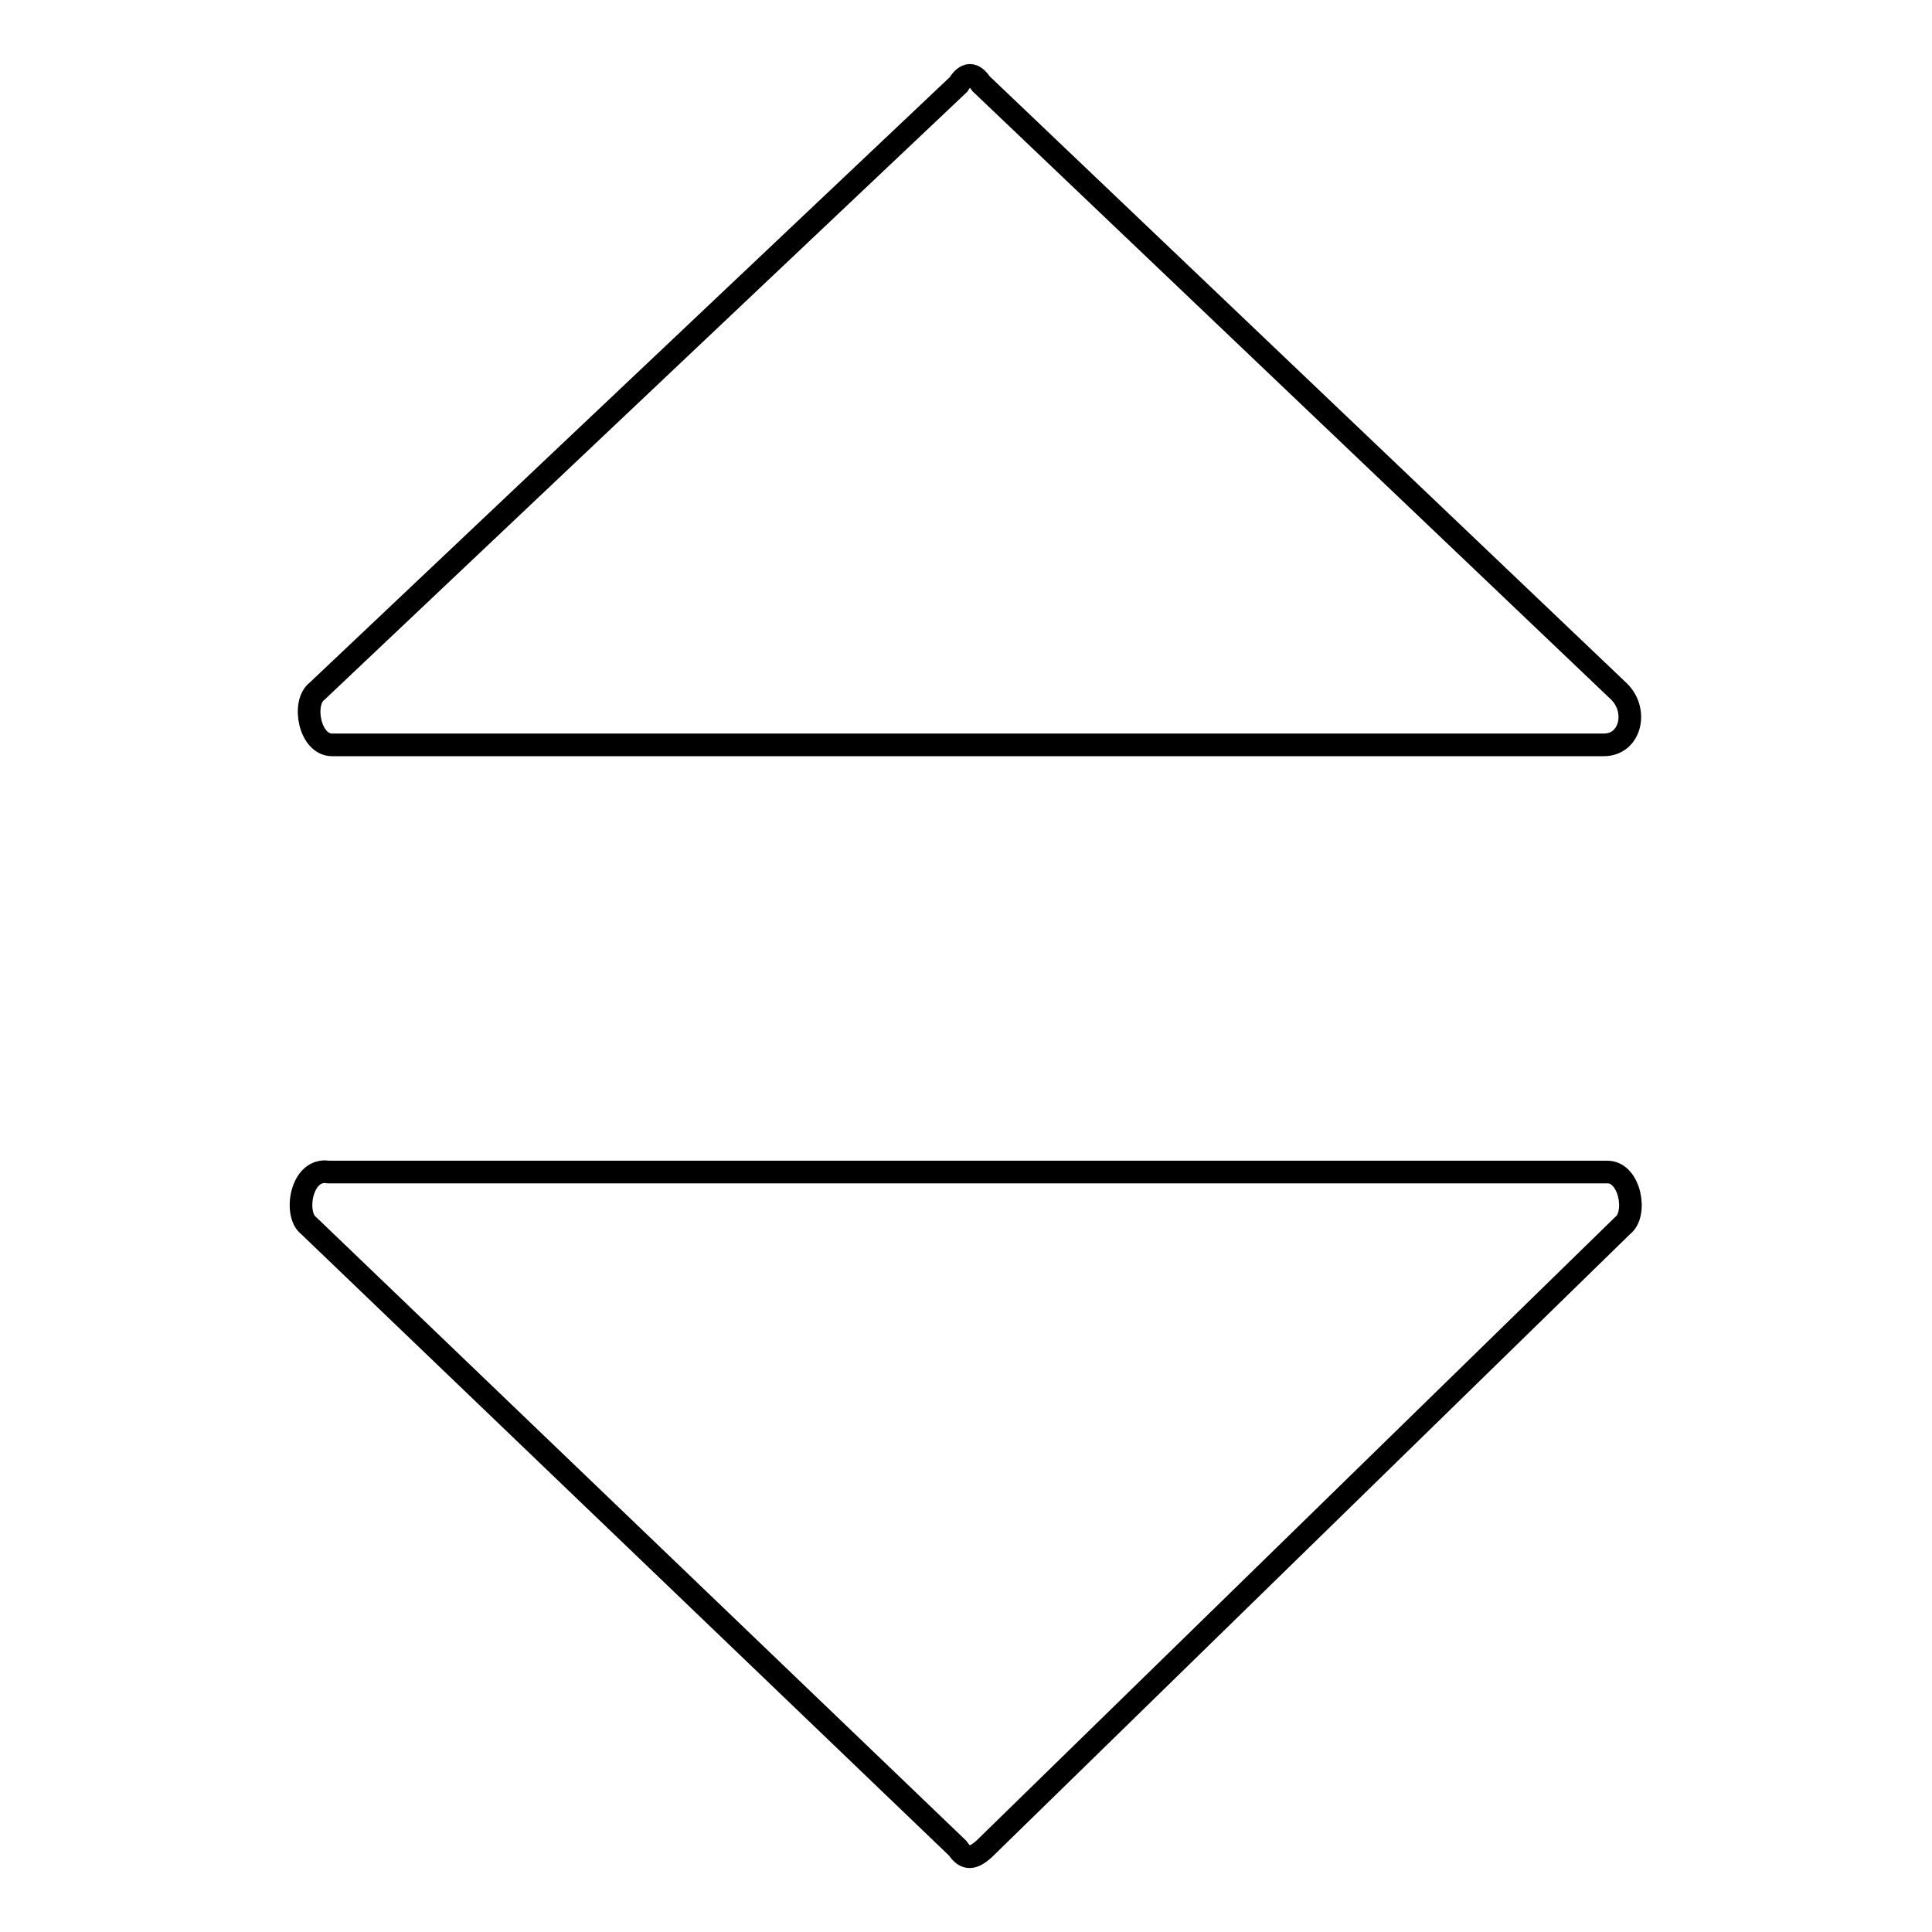 <?xml version="1.0" encoding="utf-8"?>
<!-- Svg Vector Icons : http://www.onlinewebfonts.com/icon -->
<!DOCTYPE svg PUBLIC "-//W3C//DTD SVG 1.1//EN" "http://www.w3.org/Graphics/SVG/1.1/DTD/svg11.dtd">
<svg version="1.1" xmlns="http://www.w3.org/2000/svg" xmlns:xlink="http://www.w3.org/1999/xlink" x="0px" y="0px" viewBox="0 0 256 256" enable-background="new 0 0 256 256" xml:space="preserve">
<g><g><path stroke-width="3" fill-opacity="0" stroke="#000000"  d="M127,11.2l-85,80.4c-2,1.5-1,7.1,2,7.1h168.5c3.6,0,4.6-4.6,2-7.1L130,11.1C129,9.6,128,9.6,127,11.2L127,11.2z"/><path stroke-width="3" fill-opacity="0" stroke="#000000"  d="M40.9,162.4l86,82.5c1,1.5,2,1.5,3.6,0l84.5-82.5c2-1.5,1-7.1-2-7.1H43.5C39.9,154.7,38.9,160.9,40.9,162.4L40.9,162.4z"/></g></g>
</svg>